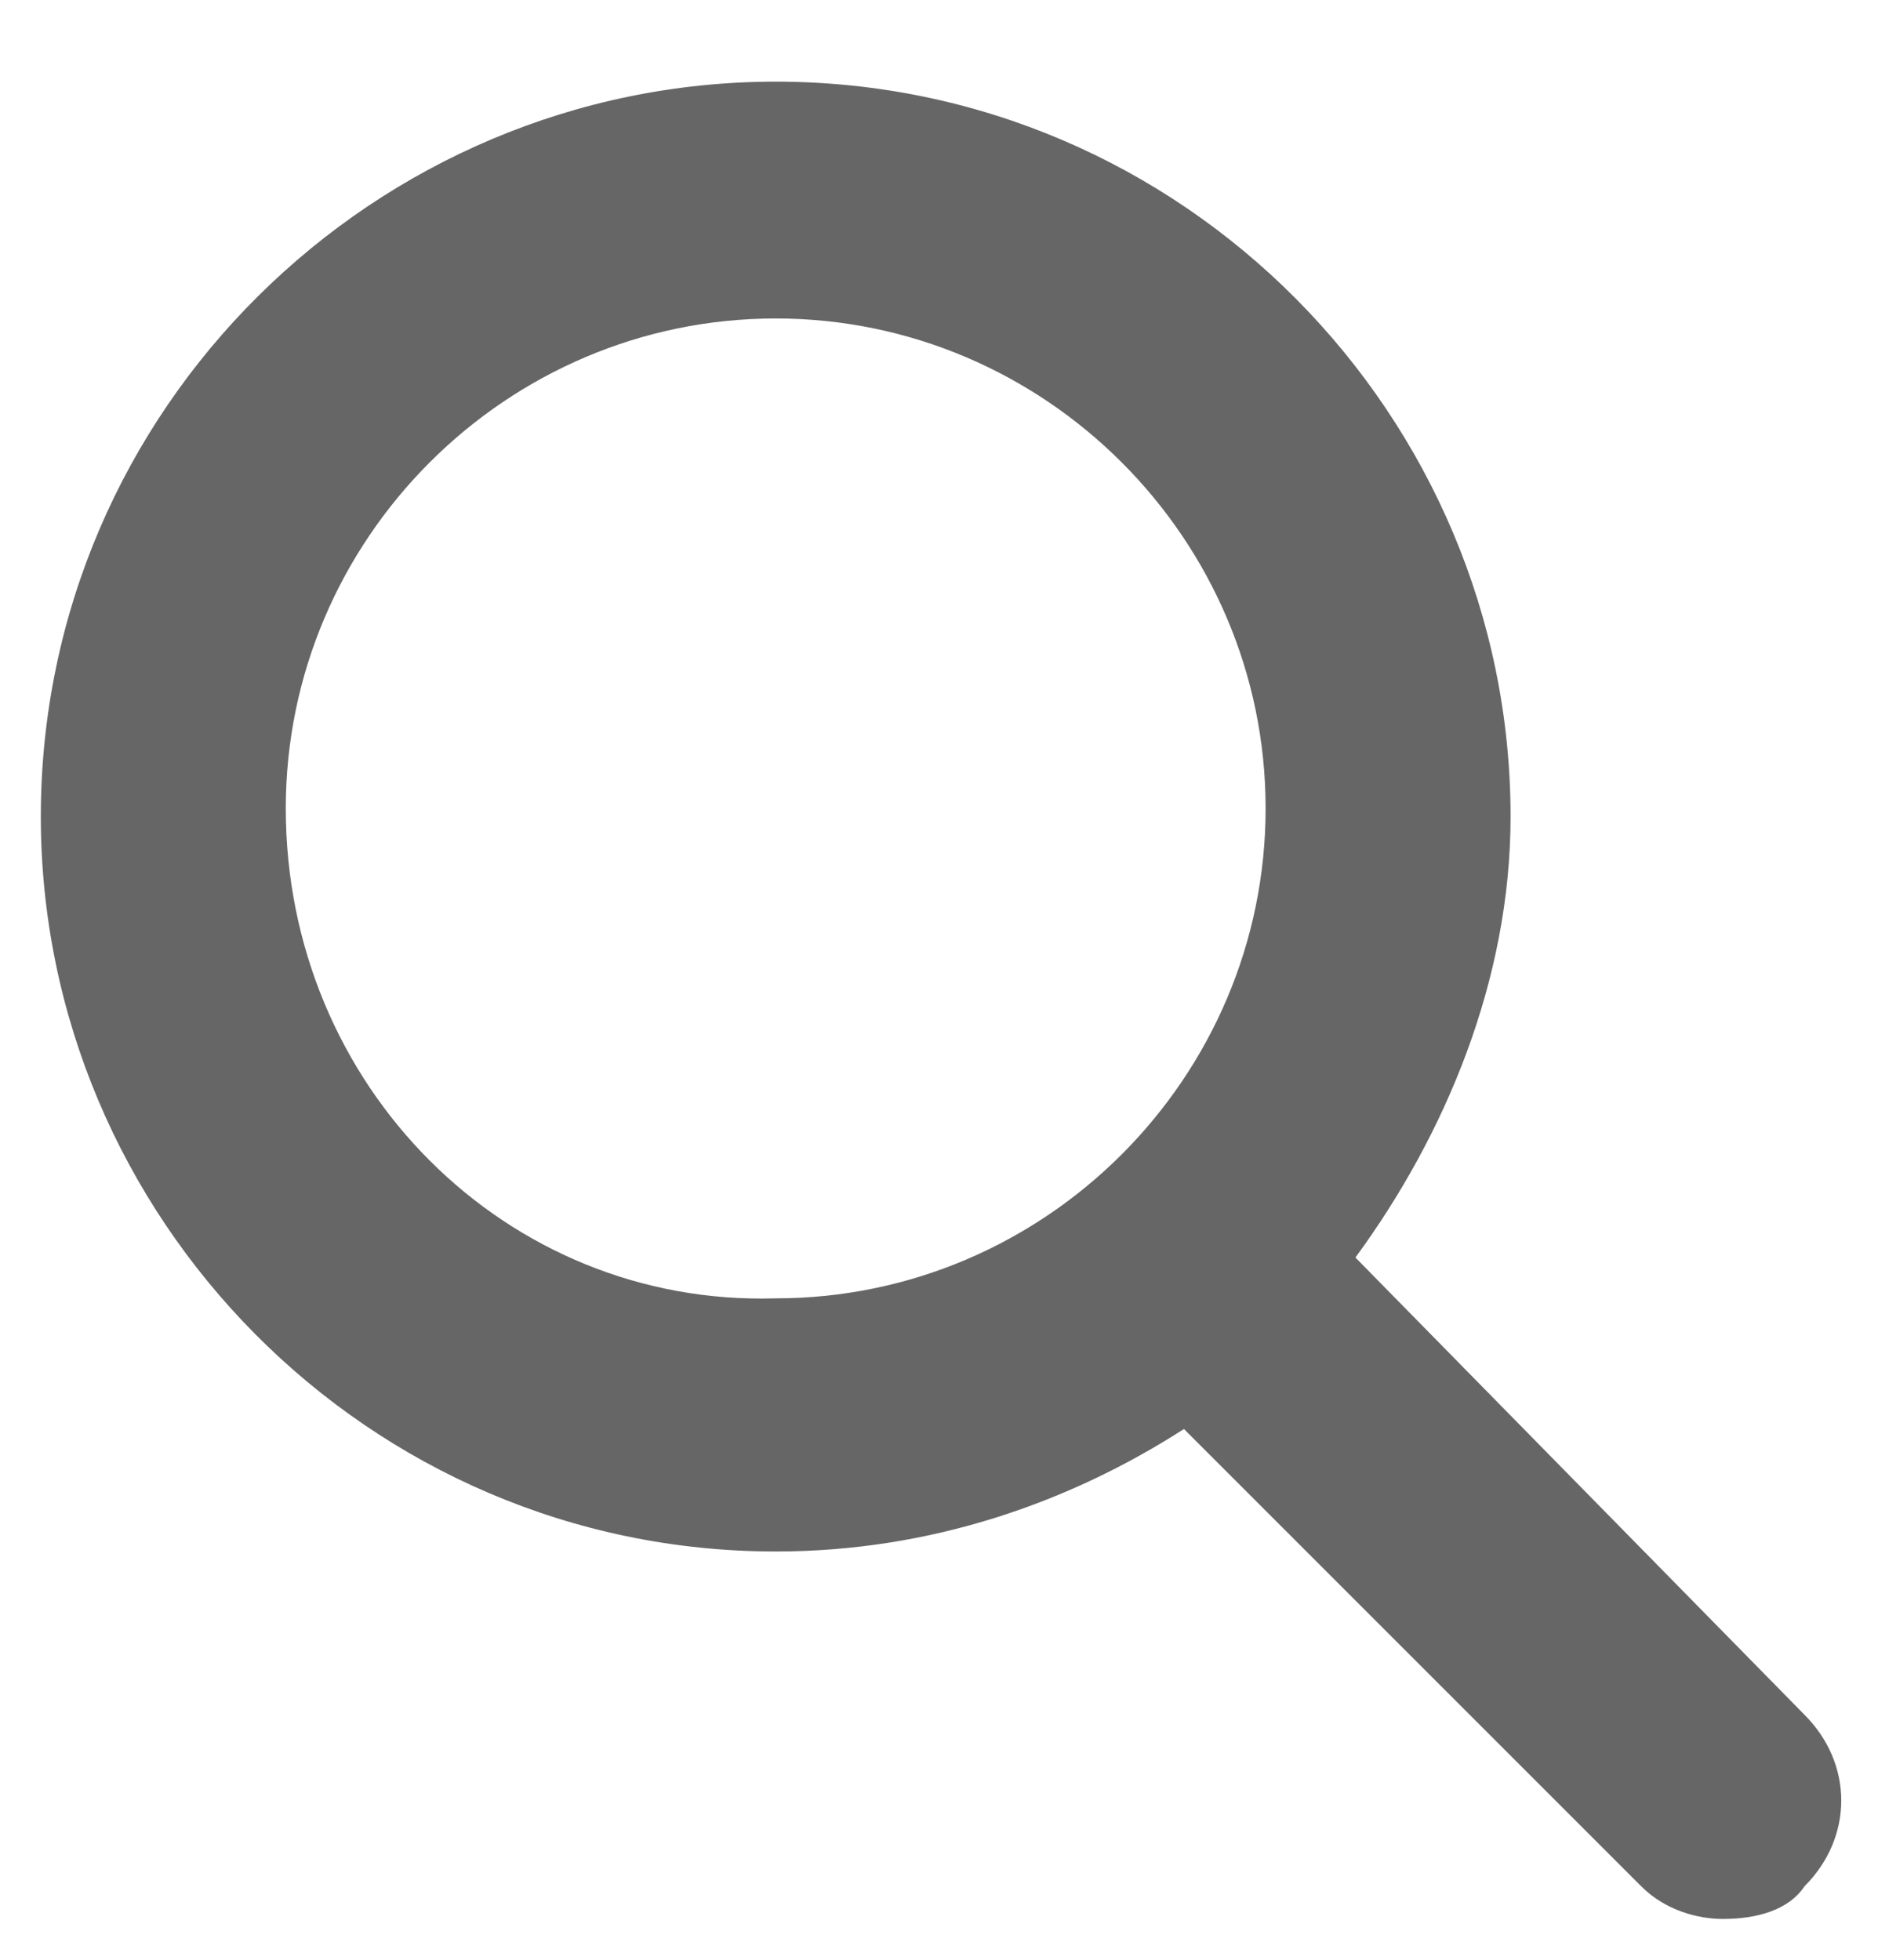 <?xml version="1.0" encoding="utf-8"?>
<!-- Generator: Adobe Illustrator 27.3.1, SVG Export Plug-In . SVG Version: 6.00 Build 0)  -->
<svg version="1.1" id="Layer_1" xmlns="http://www.w3.org/2000/svg" xmlns:xlink="http://www.w3.org/1999/xlink" x="0px" y="0px"
	 viewBox="0 0 23 24" style="enable-background:new 0 0 23 24;" xml:space="preserve">
<style type="text/css">
	.st0{fill:#666666;}
</style>
<path class="st0" d="M16.6,15.4c1.1-1.5,1.9-3.4,1.9-5.4c0-4.9-4-9-9-9c-4.9,0-9,4-9,9c0,4.9,4,9,9,9c1.9,0,3.6-0.6,5-1.5l5.6,5.6
	c0.3,0.3,0.7,0.4,1,0.4c0.4,0,0.8-0.1,1-0.4c0.6-0.6,0.6-1.5,0-2.1L16.6,15.4z M3.5,9.9c0-3.3,2.7-6,6-6c3.3,0,6,2.7,6,6
	c0,3.3-2.7,6-6,6C6.2,16,3.5,13.3,3.5,9.9z"/>
</svg>

